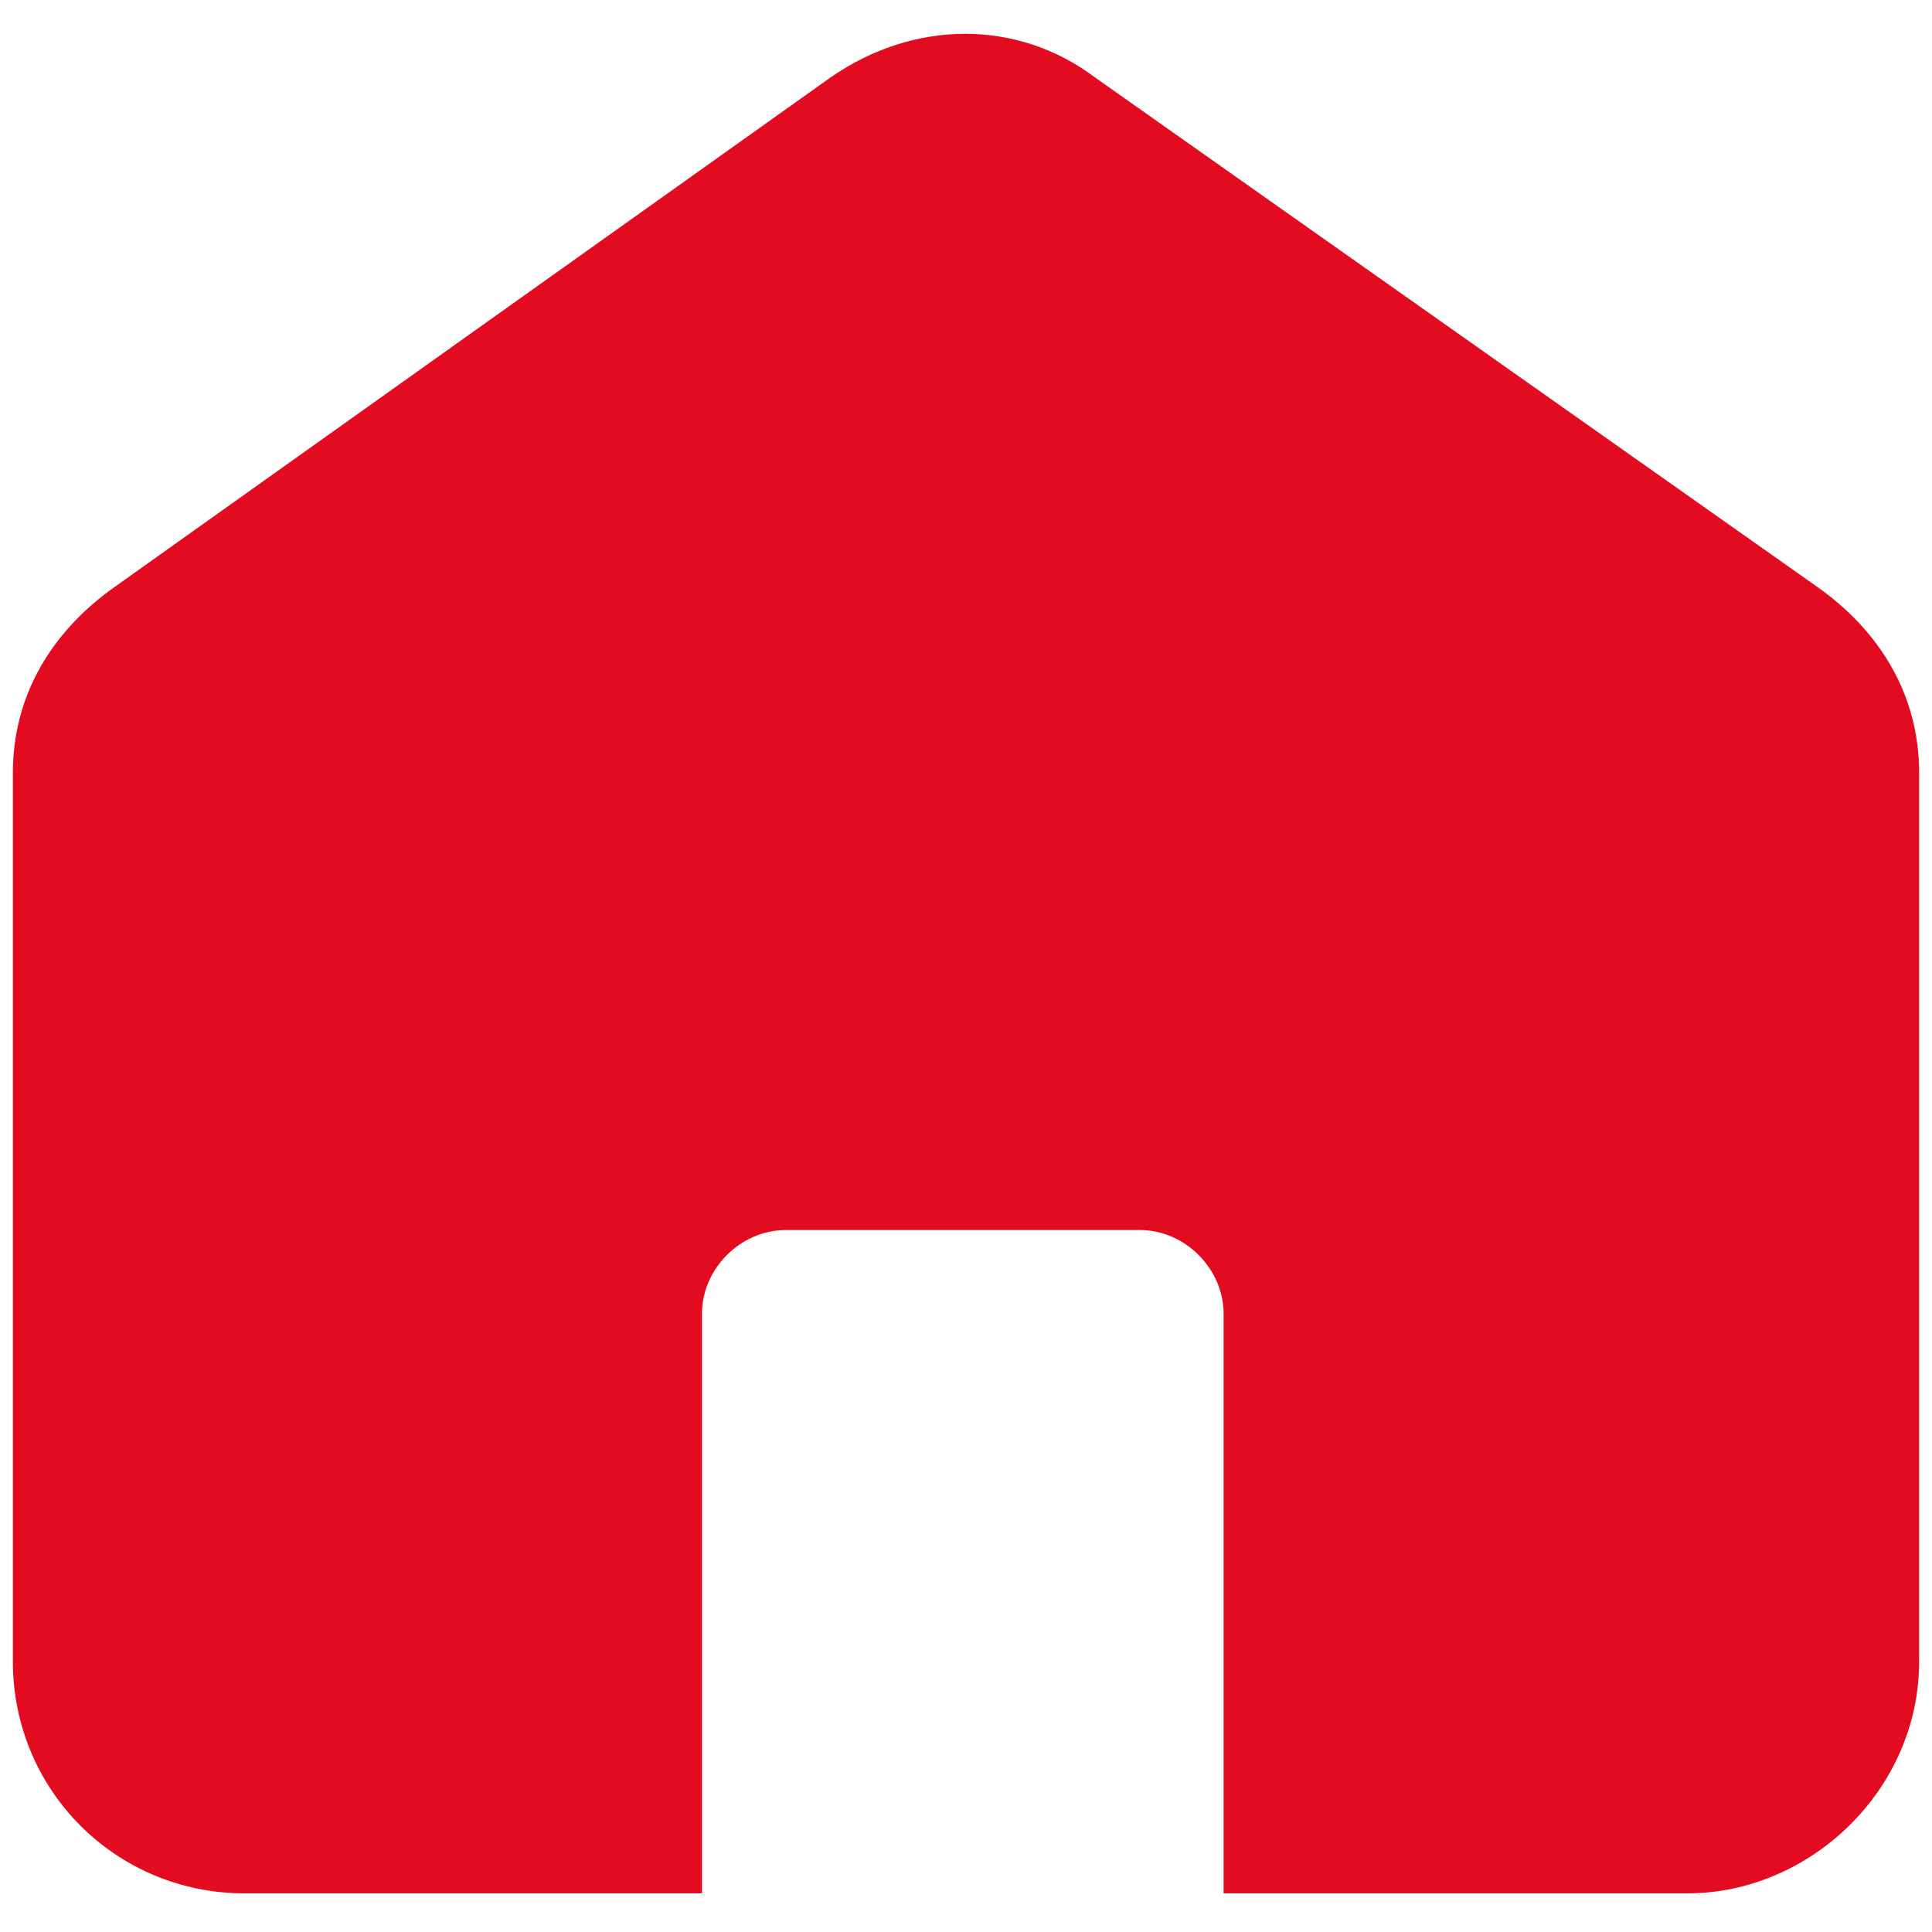 <?xml version="1.0" encoding="utf-8"?>
<!-- Generator: Adobe Illustrator 24.2.3, SVG Export Plug-In . SVG Version: 6.00 Build 0)  -->
<svg version="1.1" id="Laag_1" xmlns="http://www.w3.org/2000/svg" xmlns:xlink="http://www.w3.org/1999/xlink" x="0px" y="0px"
	 viewBox="0 0 30 30" style="enable-background:new 0 0 30 30;" xml:space="preserve">
<style type="text/css">
	.st0{fill-rule:evenodd;clip-rule:evenodd;fill:#E30B20;}
</style>
<g id="Onderdelen">
	<g id="Winkeldetail---1140" transform="translate(-1304, -1155)">
		<g id="Contact-blok" transform="translate(1267, 872)">
			<g id="Website" transform="translate(37, 283)">
				<g id="Clip-2">
				</g>
				<path id="Fill-1" class="st0" d="M3.8,29.4h7.1v-9c0-0.7,0.6-1.3,1.3-1.3h5.5c0.7,0,1.3,0.6,1.3,1.3v9h7.2
					c1.9,0,3.6-1.6,3.6-3.6V12c0-1.2-0.6-2.2-1.6-2.9L17,1.2c-1.2-0.9-2.8-0.9-4.1,0L1.8,9.1c-1,0.7-1.6,1.7-1.6,2.9v13.8
					C0.2,27.8,1.8,29.4,3.8,29.4"/>
			</g>
		</g>
	</g>
</g>
</svg>
